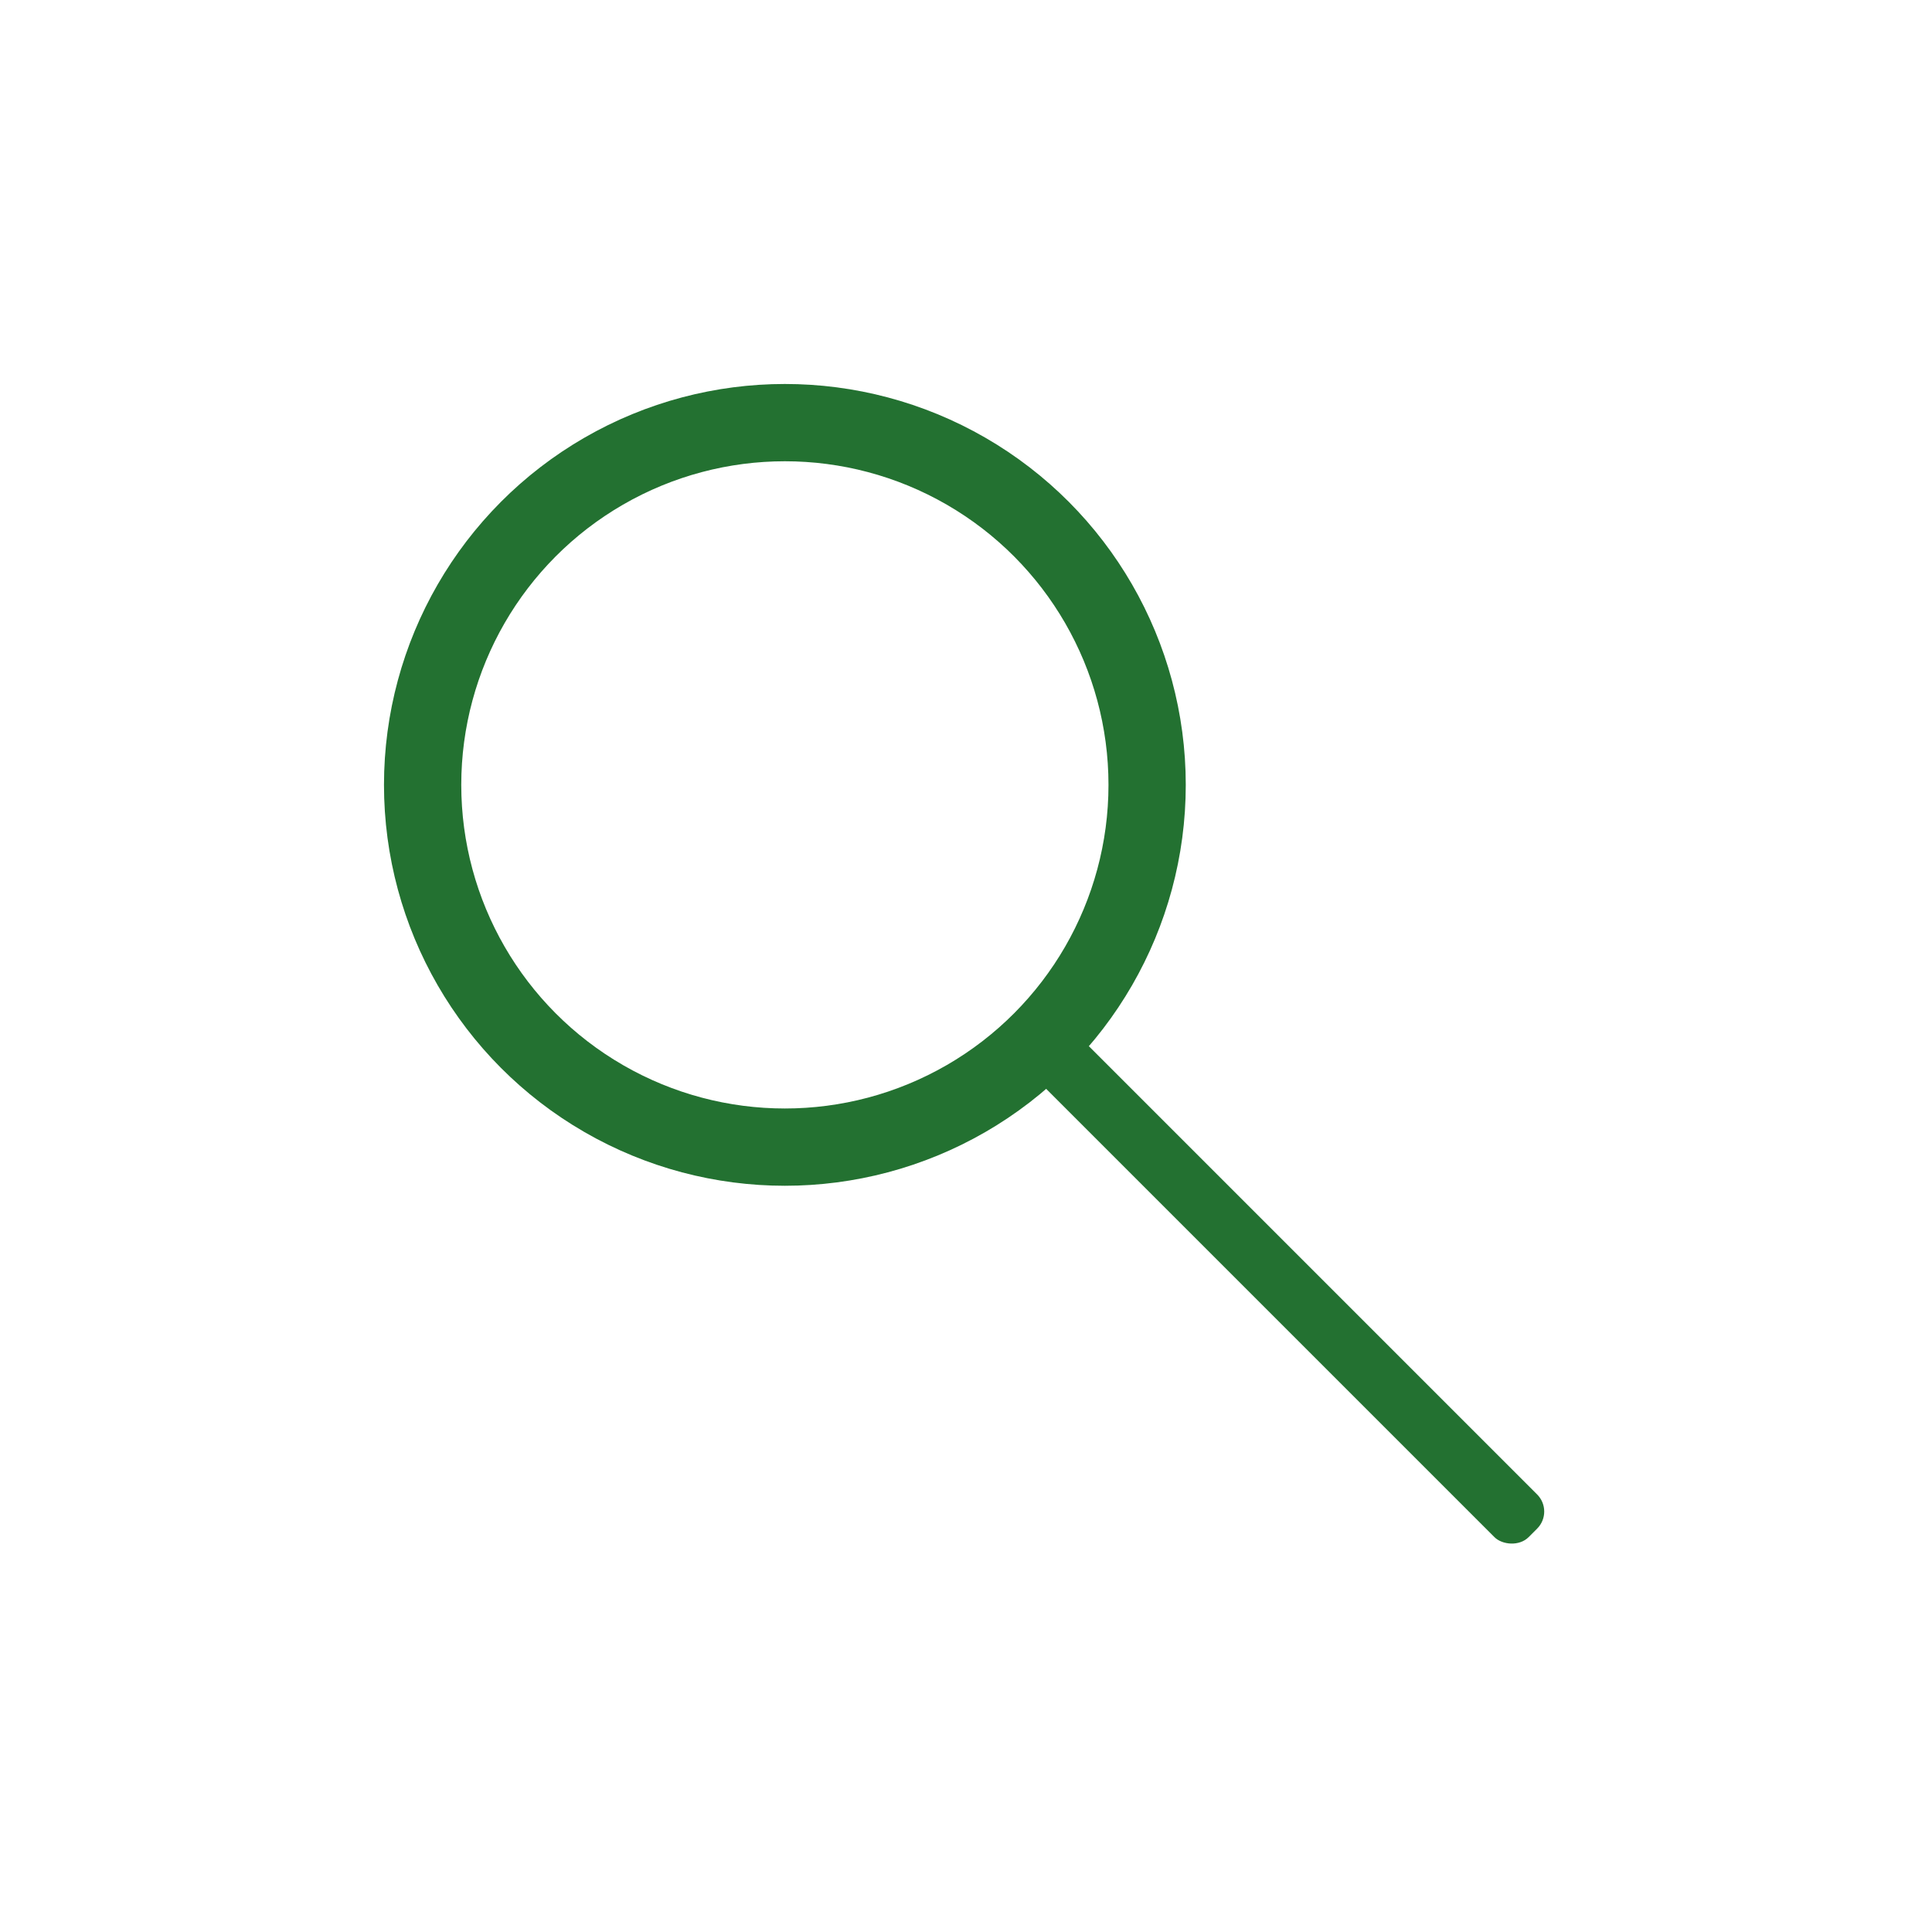 <svg id="icons_search" data-name="icons / search" xmlns="http://www.w3.org/2000/svg" xmlns:xlink="http://www.w3.org/1999/xlink" width="40" height="40" viewBox="0 0 40 40">
  <defs>
    <clipPath id="clip">
      <use xlink:href="#fill"/>
    </clipPath>
  </defs>
  <rect id="container" width="40" height="40" fill="none"/>
  <circle id="Oval" cx="7.5" cy="7.5" r="7.5" transform="translate(8.75 8.75)" fill="none" stroke="#237131" stroke-miterlimit="10" stroke-width="1.6"/>
  <g id="Rectangle" transform="translate(20.688 21.572) rotate(-45)" fill="none" stroke="#237131" stroke-linecap="round" stroke-linejoin="round" stroke-miterlimit="10" stroke-width="1.6">
    <rect id="fill" width="1.25" height="15" rx="0.5" stroke="none"/>
    <path d="M0,0.8h1.25M0.8,0v15M1.25,14.2h-1.25M0.45,15v-15" fill="none" clip-path="url(#clip)"/>
  </g>
</svg>
